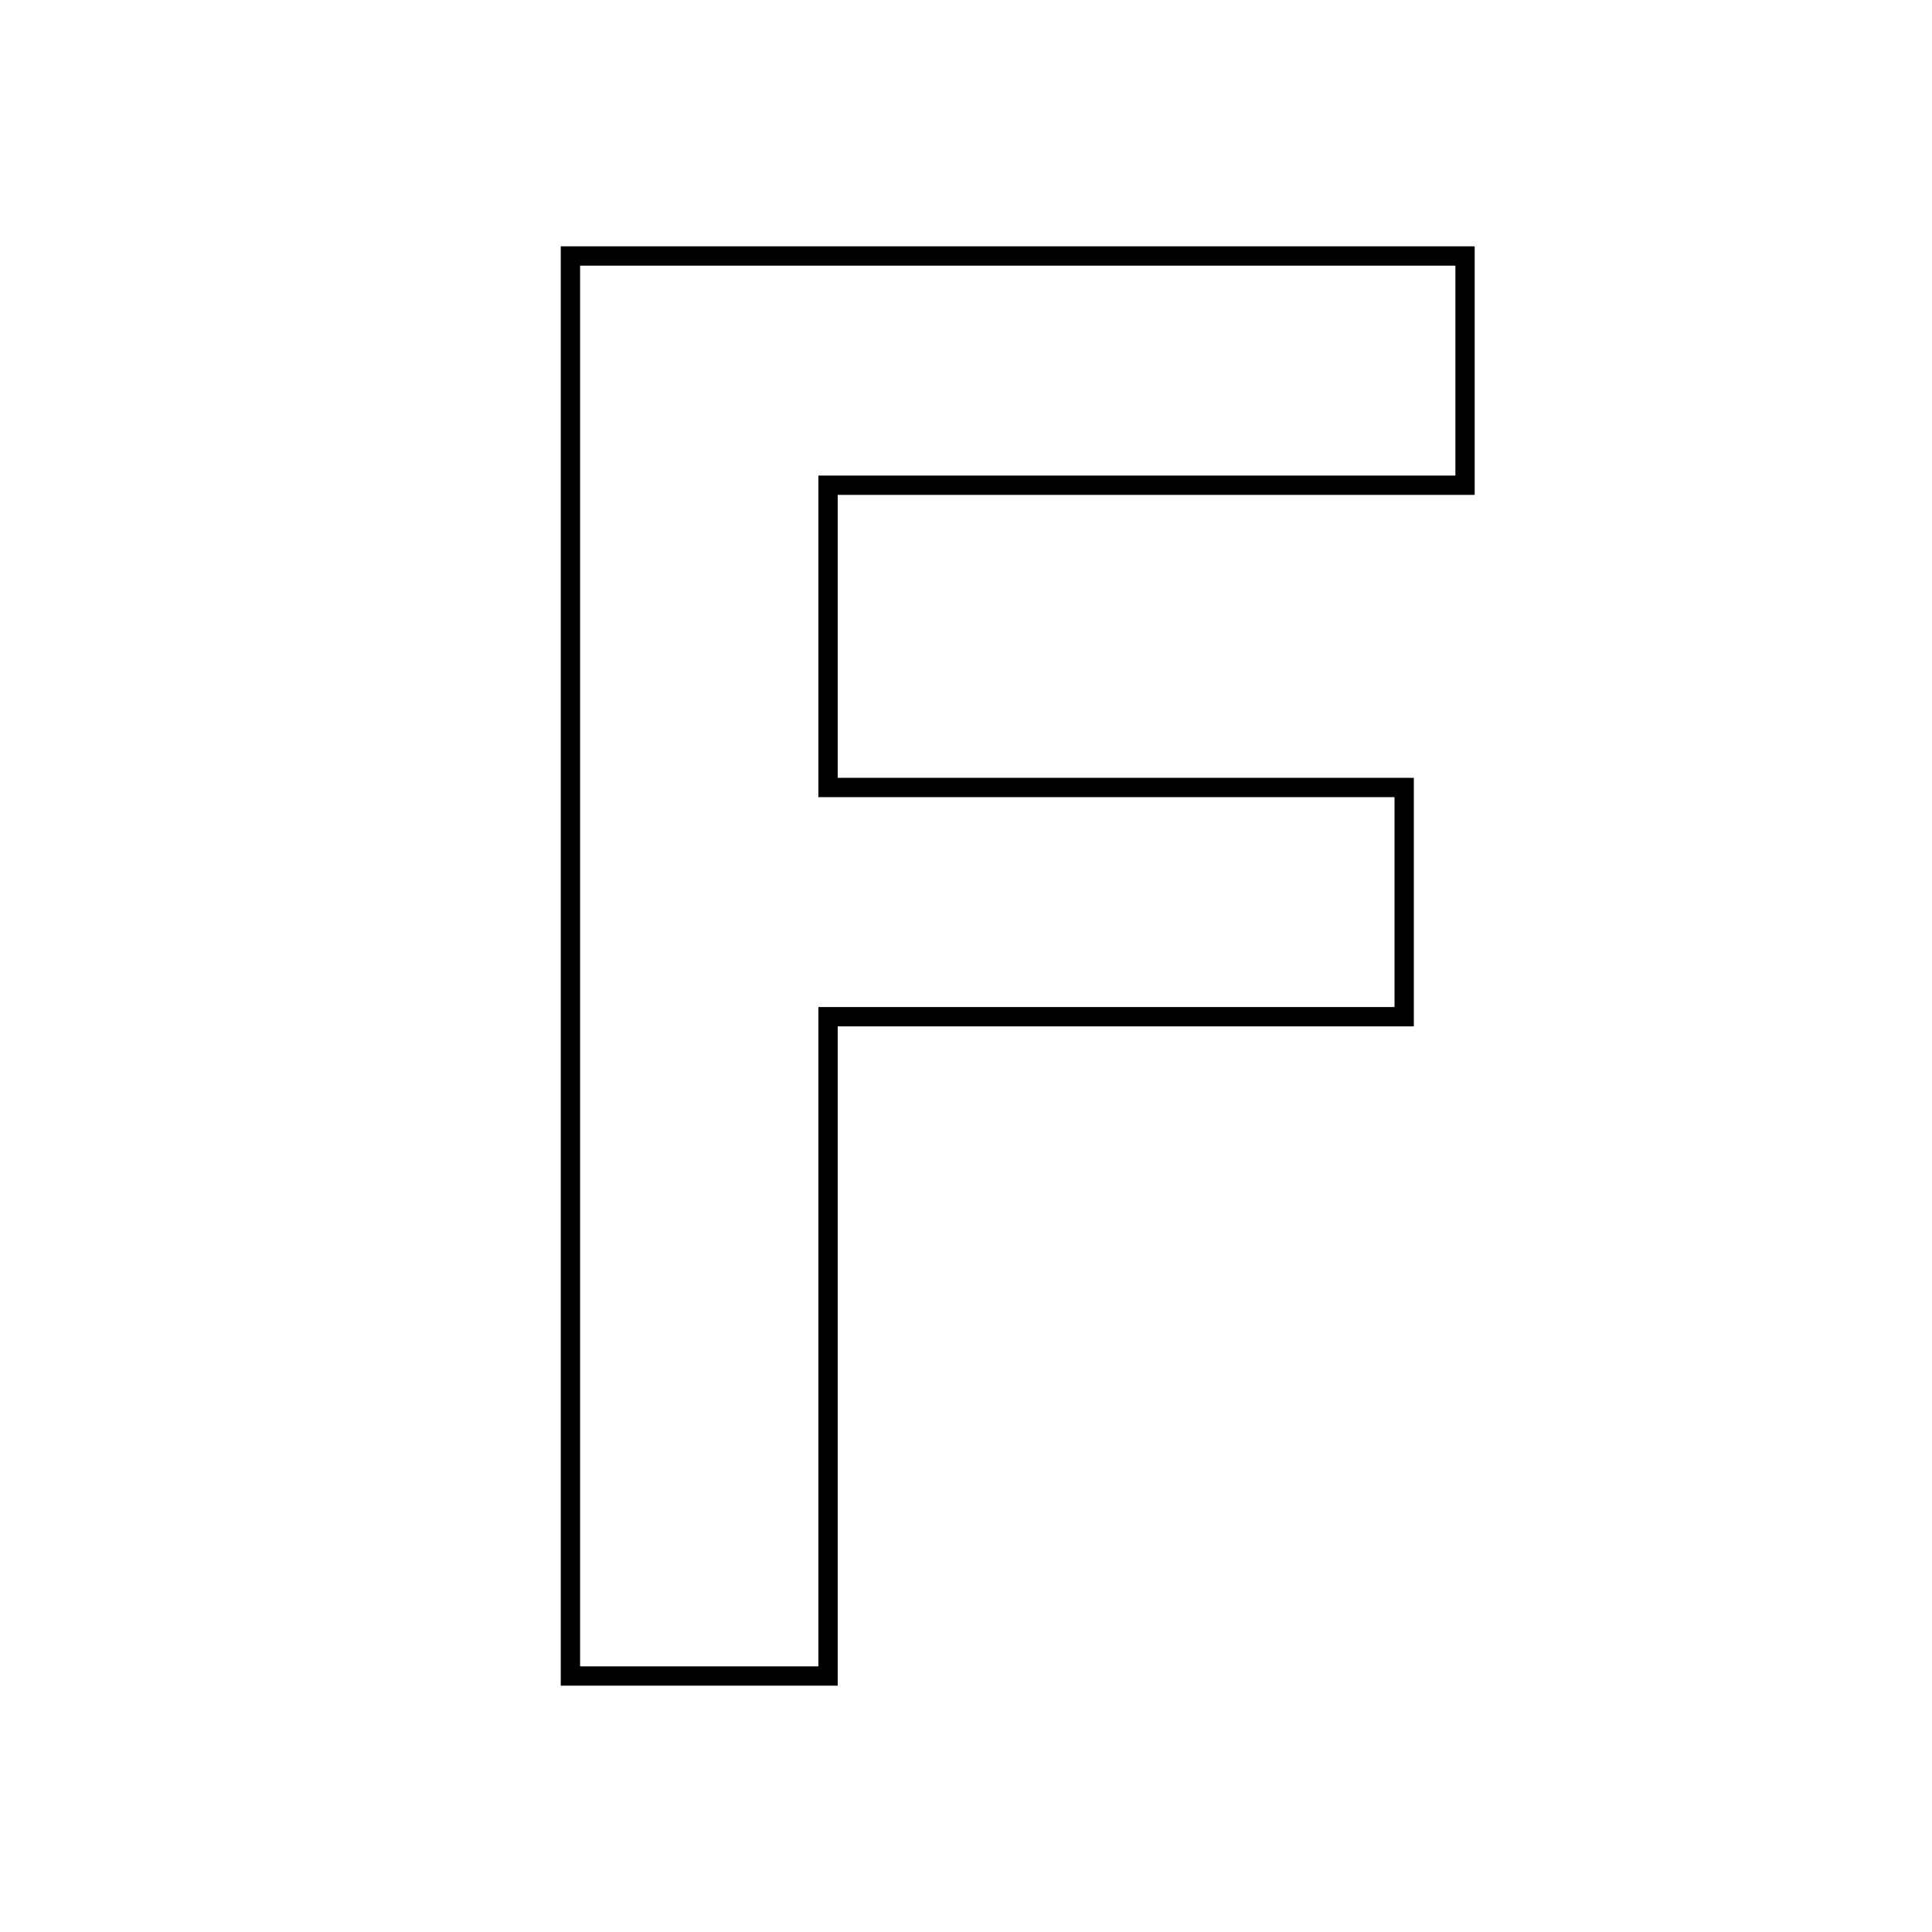 <?xml version="1.0" encoding="UTF-8"?>
<svg xmlns="http://www.w3.org/2000/svg" width="200" height="200" viewBox="0 0 200 200">
  <title>out_F</title>
  <g id="Ebene_2">
    <g id="hg">
      <rect width="200" height="200" fill="none"></rect>
    </g>
    <g id="outlines">
      <path d="M85.72,105.25V173.5H59.05V26.5h92.61V50.23H85.72V81.52h59.64v23.73Z" fill="none" stroke="#000" stroke-miterlimit="10" stroke-width="2"></path>
    </g>
  </g>
</svg>
